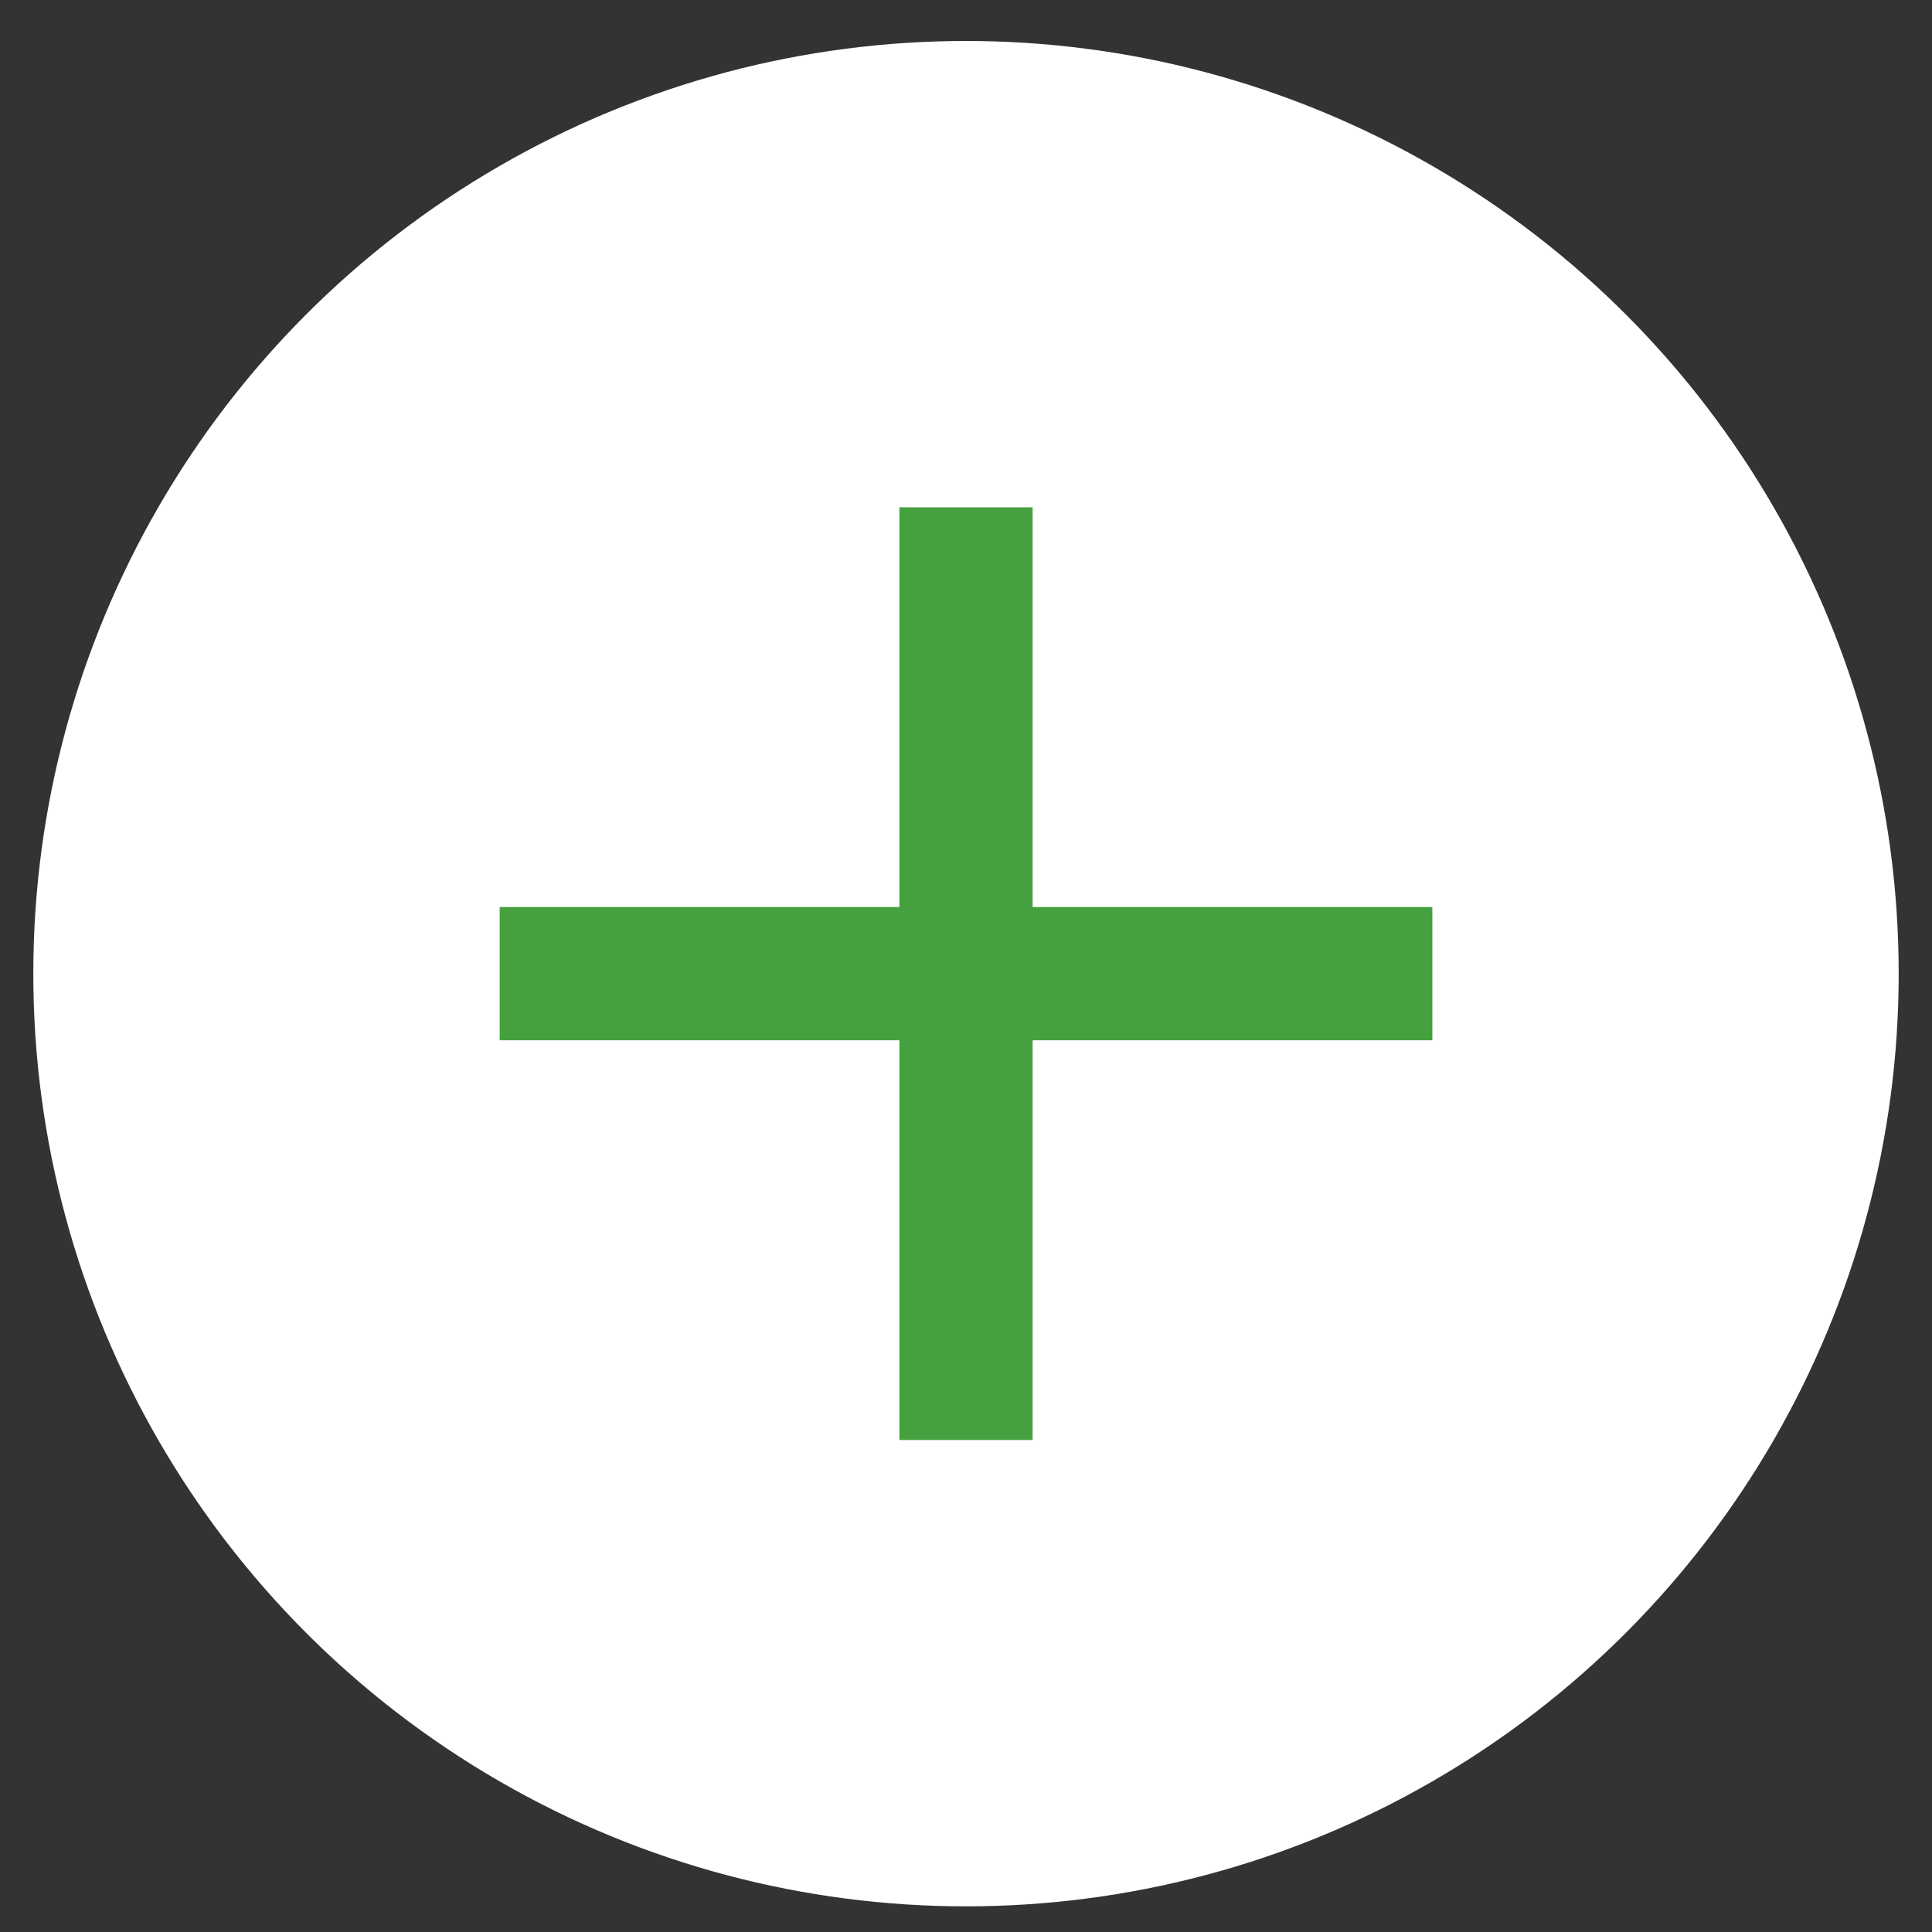 <svg width="29" height="29" viewBox="0 0 29 29" fill="none" xmlns="http://www.w3.org/2000/svg">
<rect x="0" y="0" width="29" height="29" fill="#333333" stroke="none"/>
<g id="icon_accordion" clip-path="url(#clip0_572_7728)">
<circle id="Ellipse 38" cx="14.5" cy="14.615" r="14" fill="white"/>
<path id="Vector 10" d="M21.5 14.615L7.5 14.615" stroke="#45A13F" stroke-width="2"/>
<path id="Vector 11" d="M14.5 21.615L14.5 7.615" stroke="#45A13F" stroke-width="2"/>
</g>
<defs>
<clipPath id="clip0_572_7728">
<rect width="28" height="28" fill="white" transform="translate(0.5 0.615)"/>
</clipPath>
</defs>
</svg>
